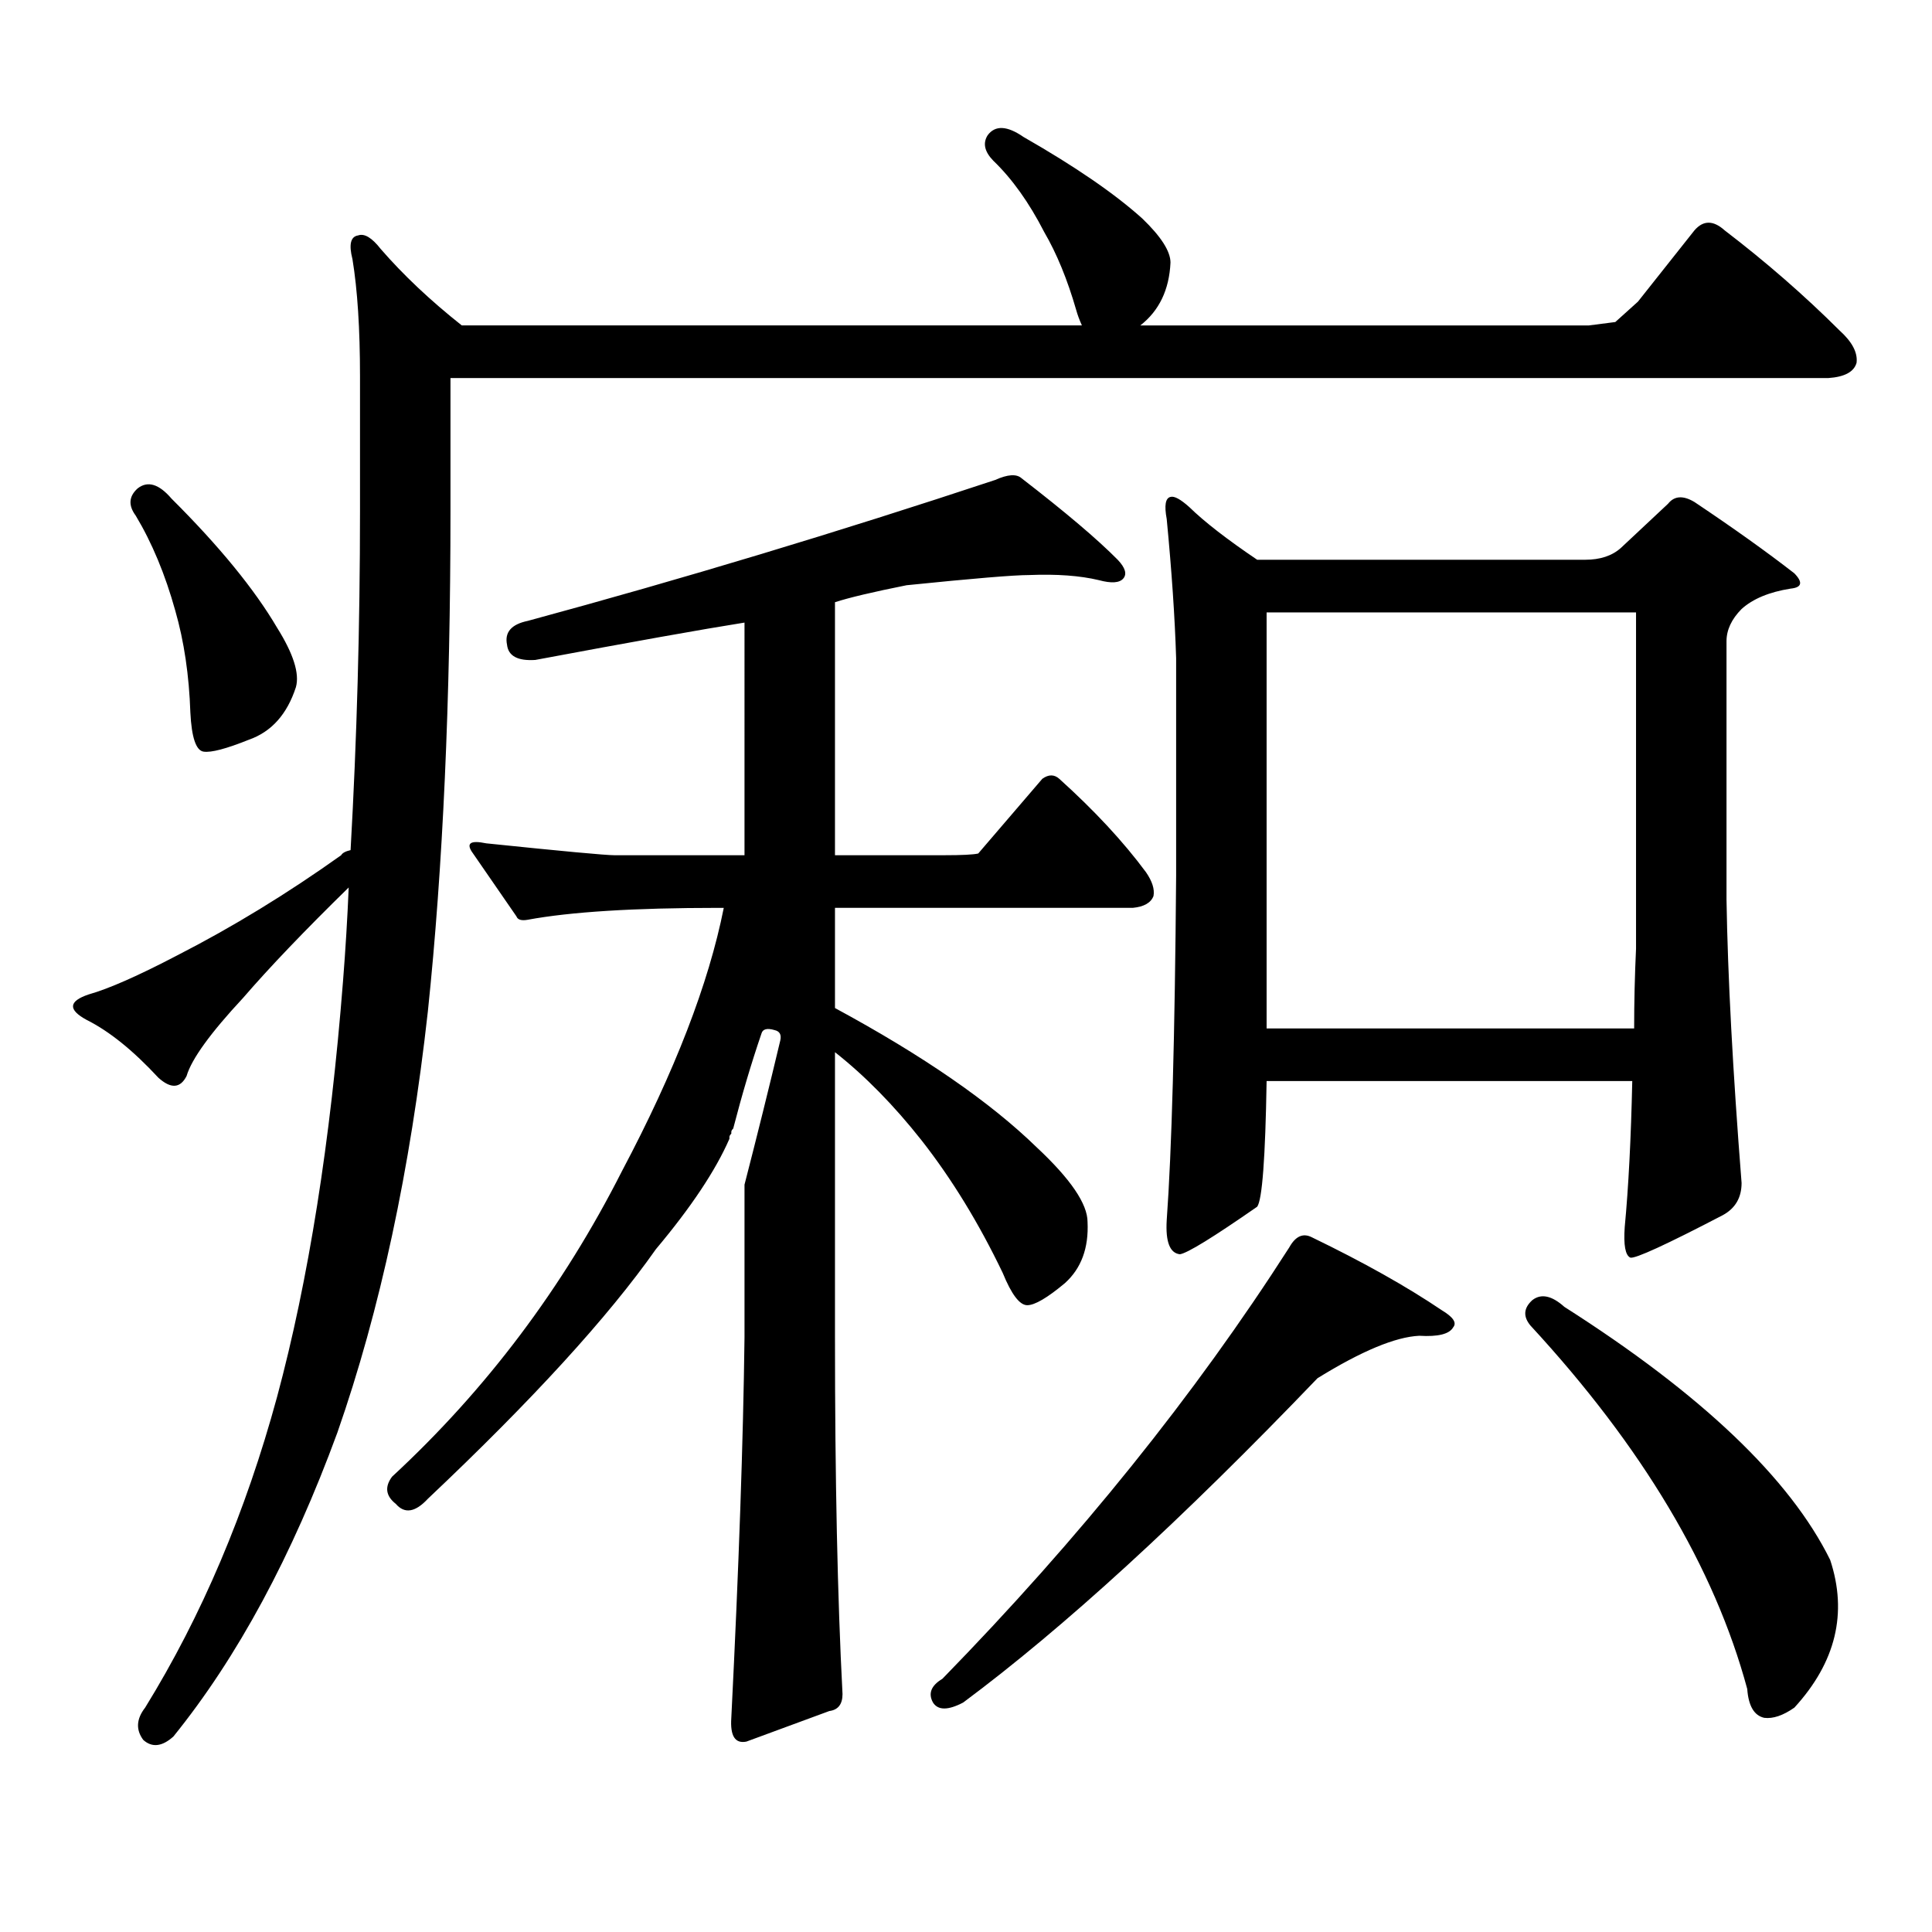 <?xml version="1.0" encoding="utf-8"?>
<!-- Generator: Adobe Illustrator 16.0.0, SVG Export Plug-In . SVG Version: 6.00 Build 0)  -->
<!DOCTYPE svg PUBLIC "-//W3C//DTD SVG 1.1//EN" "http://www.w3.org/Graphics/SVG/1.1/DTD/svg11.dtd">
<svg version="1.1" id="图层_1" xmlns="http://www.w3.org/2000/svg" xmlns:xlink="http://www.w3.org/1999/xlink" x="0px" y="0px"
	 width="1000px" height="1000px" viewBox="0 0 1000 1000" enable-background="new 0 0 1000 1000" xml:space="preserve">
<path d="M233.166,264.242c0,98.438-3.902,184.873-11.707,259.277c-9.116,82.041-24.725,154.688-46.828,217.969
	c-23.414,63.858-51.706,116.304-84.876,157.324c-5.854,5.273-11.067,5.85-15.609,1.758c-3.902-5.273-3.582-10.849,0.976-16.699
	c29.268-47.461,52.026-101.074,68.291-160.84c16.25-60.342,27.636-132.124,34.146-215.332c1.296-16.397,2.271-32.52,2.927-48.34
	c-22.774,22.275-40.975,41.309-54.633,57.129c-16.92,18.169-26.676,31.641-29.268,40.43c-3.262,6.455-8.14,6.743-14.634,0.879
	c-13.018-14.063-25.365-24.019-37.072-29.883c-9.756-5.273-9.436-9.668,0.976-13.184c10.396-2.925,25.685-9.668,45.853-20.215
	c28.612-14.639,56.904-31.929,84.876-51.855c0.64-1.167,2.271-2.046,4.878-2.637c3.247-57.417,4.878-116.016,4.878-175.781v-69.434
	c0-24.609-1.311-44.824-3.902-60.645c-1.951-7.608-0.976-11.714,2.927-12.305c3.247-1.167,7.149,1.181,11.707,7.031
	c11.707,13.486,25.685,26.669,41.95,39.551h320.968c-1.311-2.925-2.286-5.562-2.927-7.91c-4.558-15.82-10.091-29.292-16.585-40.43
	c-7.805-15.23-16.585-27.534-26.341-36.914c-4.558-4.683-5.533-9.077-2.927-13.184c3.902-5.273,10.076-4.971,18.536,0.879
	c26.661,15.244,47.148,29.306,61.462,42.188c9.756,9.38,14.634,17.001,14.634,22.852c-0.656,14.063-5.854,24.912-15.609,32.52
	h232.189l13.658-1.758l11.707-10.547l29.268-36.914c4.543-5.273,9.756-5.273,15.609,0c21.463,16.411,41.294,33.701,59.511,51.855
	c6.494,5.864,9.42,11.426,8.78,16.699c-1.311,4.697-6.189,7.333-14.634,7.91H233.166V264.242z M71.218,252.816
	c5.198-4.092,11.052-2.334,17.561,5.273c24.71,24.609,42.926,46.884,54.633,66.797c8.445,13.486,11.707,23.73,9.756,30.762
	c-4.558,14.063-12.683,23.154-24.39,27.246c-11.707,4.697-19.512,6.743-23.414,6.152c-3.902-0.577-6.189-7.32-6.829-20.215
	c-0.656-19.336-3.262-36.914-7.805-52.734c-5.213-18.745-12.042-35.156-20.487-49.219C66.34,261.605,66.66,256.922,71.218,252.816z
	 M385.357,613.168c6.494-25.186,12.683-50.098,18.536-74.707c0.64-2.925-0.335-4.683-2.927-5.273
	c-3.902-1.167-6.189-0.577-6.829,1.758c-5.213,15.244-10.091,31.641-14.634,49.219c-0.656,0.591-0.976,1.181-0.976,1.758v0.879
	c-0.656,0.591-0.976,1.181-0.976,1.758v0.879c-7.165,16.411-19.847,35.458-38.048,57.129
	c-24.725,35.156-64.069,78.223-118.046,129.199c-6.509,7.031-12.042,7.91-16.585,2.637c-5.213-4.106-5.854-8.789-1.951-14.063
	c48.779-45.113,88.443-97.847,119.021-158.203c27.316-51.553,44.877-96.968,52.682-136.23h-2.927
	c-43.581,0-76.431,2.06-98.534,6.152c-3.262,0.591-5.213,0-5.854-1.758c-8.46-12.305-15.945-23.14-22.438-32.52
	c-3.902-5.273-1.631-7.031,6.829-5.273c39.664,4.106,61.782,6.152,66.34,6.152h67.315V322.25
	c-22.118,3.516-58.215,9.97-108.29,19.336c-9.116,0.591-13.994-2.046-14.634-7.91c-1.311-6.441,2.271-10.547,10.731-12.305
	c79.998-21.67,160.636-45.991,241.945-72.949c6.494-2.925,11.052-3.213,13.658-0.879c22.759,17.578,39.344,31.641,49.755,42.188
	c3.902,4.106,4.878,7.333,2.927,9.668c-1.951,2.348-6.189,2.637-12.683,0.879c-9.756-2.334-21.798-3.213-36.097-2.637
	c-7.805,0-28.948,1.758-63.413,5.273c-17.561,3.516-29.923,6.455-37.072,8.789V442.66h56.584c9.1,0,14.954-0.288,17.561-0.879
	l33.17-38.672c3.247-2.334,6.174-2.334,8.78,0c18.201,16.411,33.17,32.52,44.877,48.34c3.247,4.697,4.543,8.789,3.902,12.305
	c-1.311,3.516-4.878,5.576-10.731,6.152H432.185v51.855c45.517,24.609,80.318,48.642,104.388,72.07
	c17.561,16.411,26.341,29.306,26.341,38.672c0.64,13.486-3.262,24.033-11.707,31.641c-9.115,7.622-15.609,11.426-19.512,11.426
	s-8.14-5.562-12.683-16.699c-12.363-25.777-26.341-48.628-41.95-68.555c-14.314-18.155-29.268-33.398-44.877-45.703v147.656
	c0,73.238,1.296,134.761,3.902,184.57c0,5.273-2.287,8.198-6.829,8.789l-42.926,15.82c-5.854,1.167-8.46-2.939-7.805-12.305
	c3.902-77.934,6.174-143.55,6.829-196.875V613.168z M679.008,640.414c26.661,12.895,49.099,25.488,67.315,37.793
	c5.854,3.516,7.805,6.455,5.854,8.789c-1.951,3.516-7.805,4.985-17.561,4.395c-12.363,0.591-29.923,7.91-52.682,21.973
	c-70.242,73.238-131.384,129.199-183.41,167.871c-7.805,4.092-13.018,4.092-15.609,0c-2.607-4.697-0.976-8.789,4.878-12.305
	c70.883-72.661,130.729-147.066,179.508-223.242C670.548,639.837,674.45,638.079,679.008,640.414z M655.594,559.554
	c-0.656,39.853-2.286,61.523-4.878,65.039c-22.774,15.82-36.097,24.033-39.999,24.609c-5.213-0.577-7.485-6.441-6.829-17.578
	c2.592-35.733,4.222-95.21,4.878-178.418v-112.5c-0.656-21.094-2.286-45.113-4.878-72.07c-1.311-7.031-0.656-10.835,1.951-11.426
	c1.951-0.577,5.198,1.181,9.756,5.273c7.805,7.622,19.512,16.699,35.121,27.246h169.752c7.805,0,13.978-2.046,18.536-6.152
	l24.39-22.852c3.247-4.092,7.805-4.395,13.658-0.879c20.152,13.486,37.392,25.791,51.706,36.914c4.542,4.697,3.902,7.333-1.951,7.91
	c-11.067,1.758-19.512,5.273-25.365,10.547c-5.213,5.273-7.805,10.849-7.805,16.699v133.594c0.64,39.853,3.247,88.77,7.805,146.777
	c0,7.622-3.262,13.184-9.756,16.699c-29.268,15.244-45.212,22.563-47.804,21.973c-2.607-1.167-3.582-6.441-2.927-15.82
	c1.951-20.503,3.247-45.703,3.902-75.586H655.594z M655.594,532.308h190.239c0-13.472,0.32-27.246,0.976-41.309V316.976H655.594
	V532.308z M793.152,672.933c4.543-3.516,10.076-2.334,16.585,3.516c70.883,45.126,116.735,88.77,137.558,130.957
	c9.1,27.534,2.927,53.023-18.536,76.465c-5.854,4.092-11.067,5.85-15.609,5.273c-5.213-1.181-8.14-6.152-8.78-14.941
	c-16.92-62.705-54.313-125.381-112.192-188.086C788.274,681.434,788.594,677.04,793.152,672.933z"/>
</svg>
